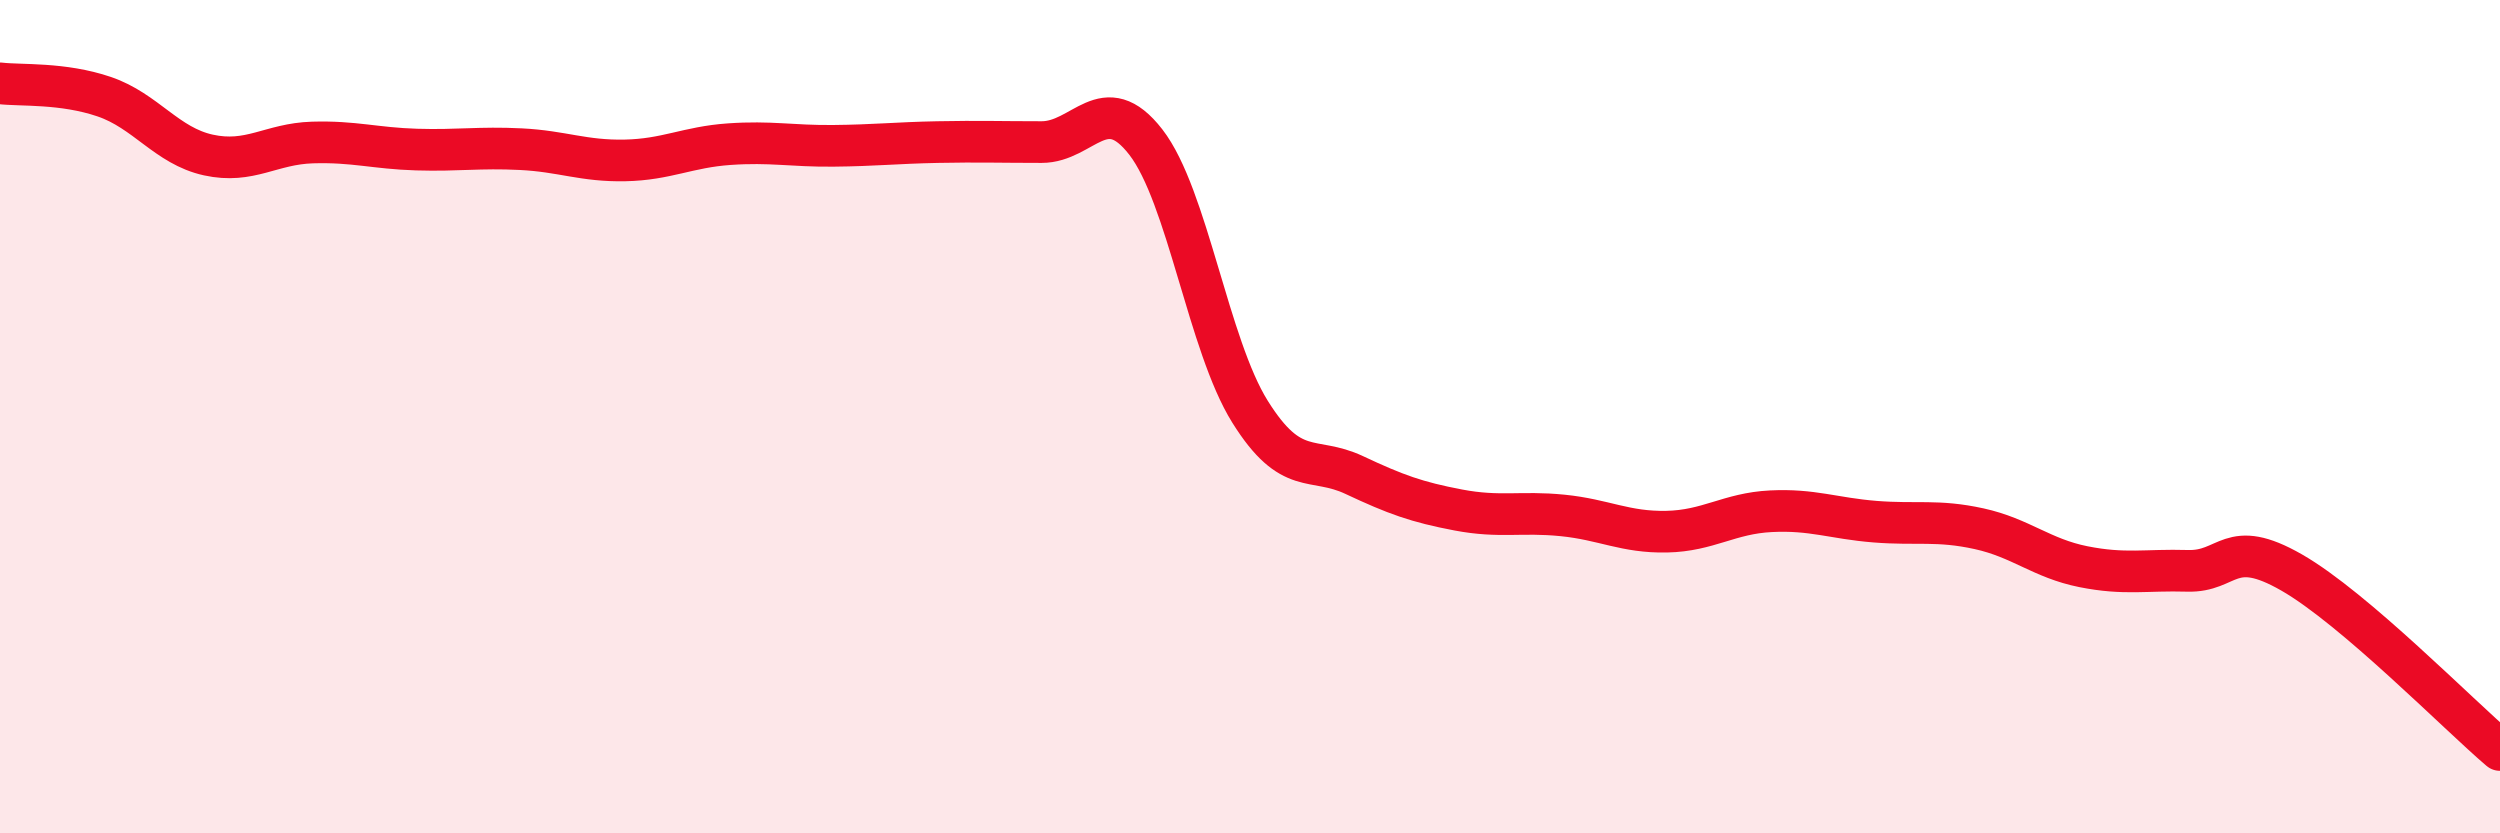 
    <svg width="60" height="20" viewBox="0 0 60 20" xmlns="http://www.w3.org/2000/svg">
      <path
        d="M 0,2 C 0.5,2.06 1.5,1.98 2.5,2.32 C 3.5,2.66 4,3.5 5,3.72 C 6,3.94 6.5,3.45 7.5,3.42 C 8.5,3.39 9,3.56 10,3.59 C 11,3.62 11.5,3.53 12.5,3.58 C 13.5,3.63 14,3.87 15,3.85 C 16,3.83 16.5,3.53 17.5,3.46 C 18.5,3.39 19,3.51 20,3.5 C 21,3.49 21.5,3.43 22.5,3.41 C 23.5,3.39 24,3.41 25,3.41 C 26,3.41 26.5,2.12 27.5,3.41 C 28.5,4.7 29,8.28 30,9.88 C 31,11.48 31.5,10.93 32.5,11.4 C 33.5,11.87 34,12.05 35,12.24 C 36,12.43 36.5,12.27 37.5,12.37 C 38.5,12.47 39,12.78 40,12.76 C 41,12.74 41.5,12.32 42.5,12.27 C 43.5,12.22 44,12.44 45,12.52 C 46,12.6 46.5,12.47 47.5,12.69 C 48.5,12.91 49,13.4 50,13.6 C 51,13.8 51.5,13.67 52.5,13.7 C 53.5,13.73 53.5,12.88 55,13.74 C 56.5,14.6 59,17.15 60,18L60 20L0 20Z"
        fill="#EB0A25"
        opacity="0.1"
        stroke-linecap="round"
        stroke-linejoin="round"
      />
      <path
        d="M 0,2 C 0.5,2.06 1.5,1.98 2.5,2.32 C 3.5,2.66 4,3.5 5,3.72 C 6,3.94 6.5,3.45 7.5,3.42 C 8.5,3.39 9,3.56 10,3.59 C 11,3.62 11.5,3.53 12.5,3.58 C 13.5,3.63 14,3.87 15,3.85 C 16,3.83 16.5,3.53 17.5,3.46 C 18.5,3.39 19,3.51 20,3.5 C 21,3.49 21.5,3.43 22.5,3.41 C 23.5,3.39 24,3.41 25,3.41 C 26,3.41 26.5,2.12 27.5,3.41 C 28.5,4.7 29,8.28 30,9.88 C 31,11.48 31.5,10.93 32.5,11.4 C 33.5,11.87 34,12.05 35,12.24 C 36,12.43 36.5,12.27 37.5,12.37 C 38.5,12.47 39,12.78 40,12.76 C 41,12.74 41.5,12.32 42.5,12.27 C 43.5,12.22 44,12.44 45,12.52 C 46,12.6 46.5,12.47 47.5,12.69 C 48.5,12.91 49,13.4 50,13.6 C 51,13.8 51.5,13.67 52.5,13.7 C 53.5,13.73 53.5,12.88 55,13.74 C 56.5,14.6 59,17.15 60,18"
        stroke="#EB0A25"
        stroke-width="1"
        fill="none"
        stroke-linecap="round"
        stroke-linejoin="round"
      />
    </svg>
  